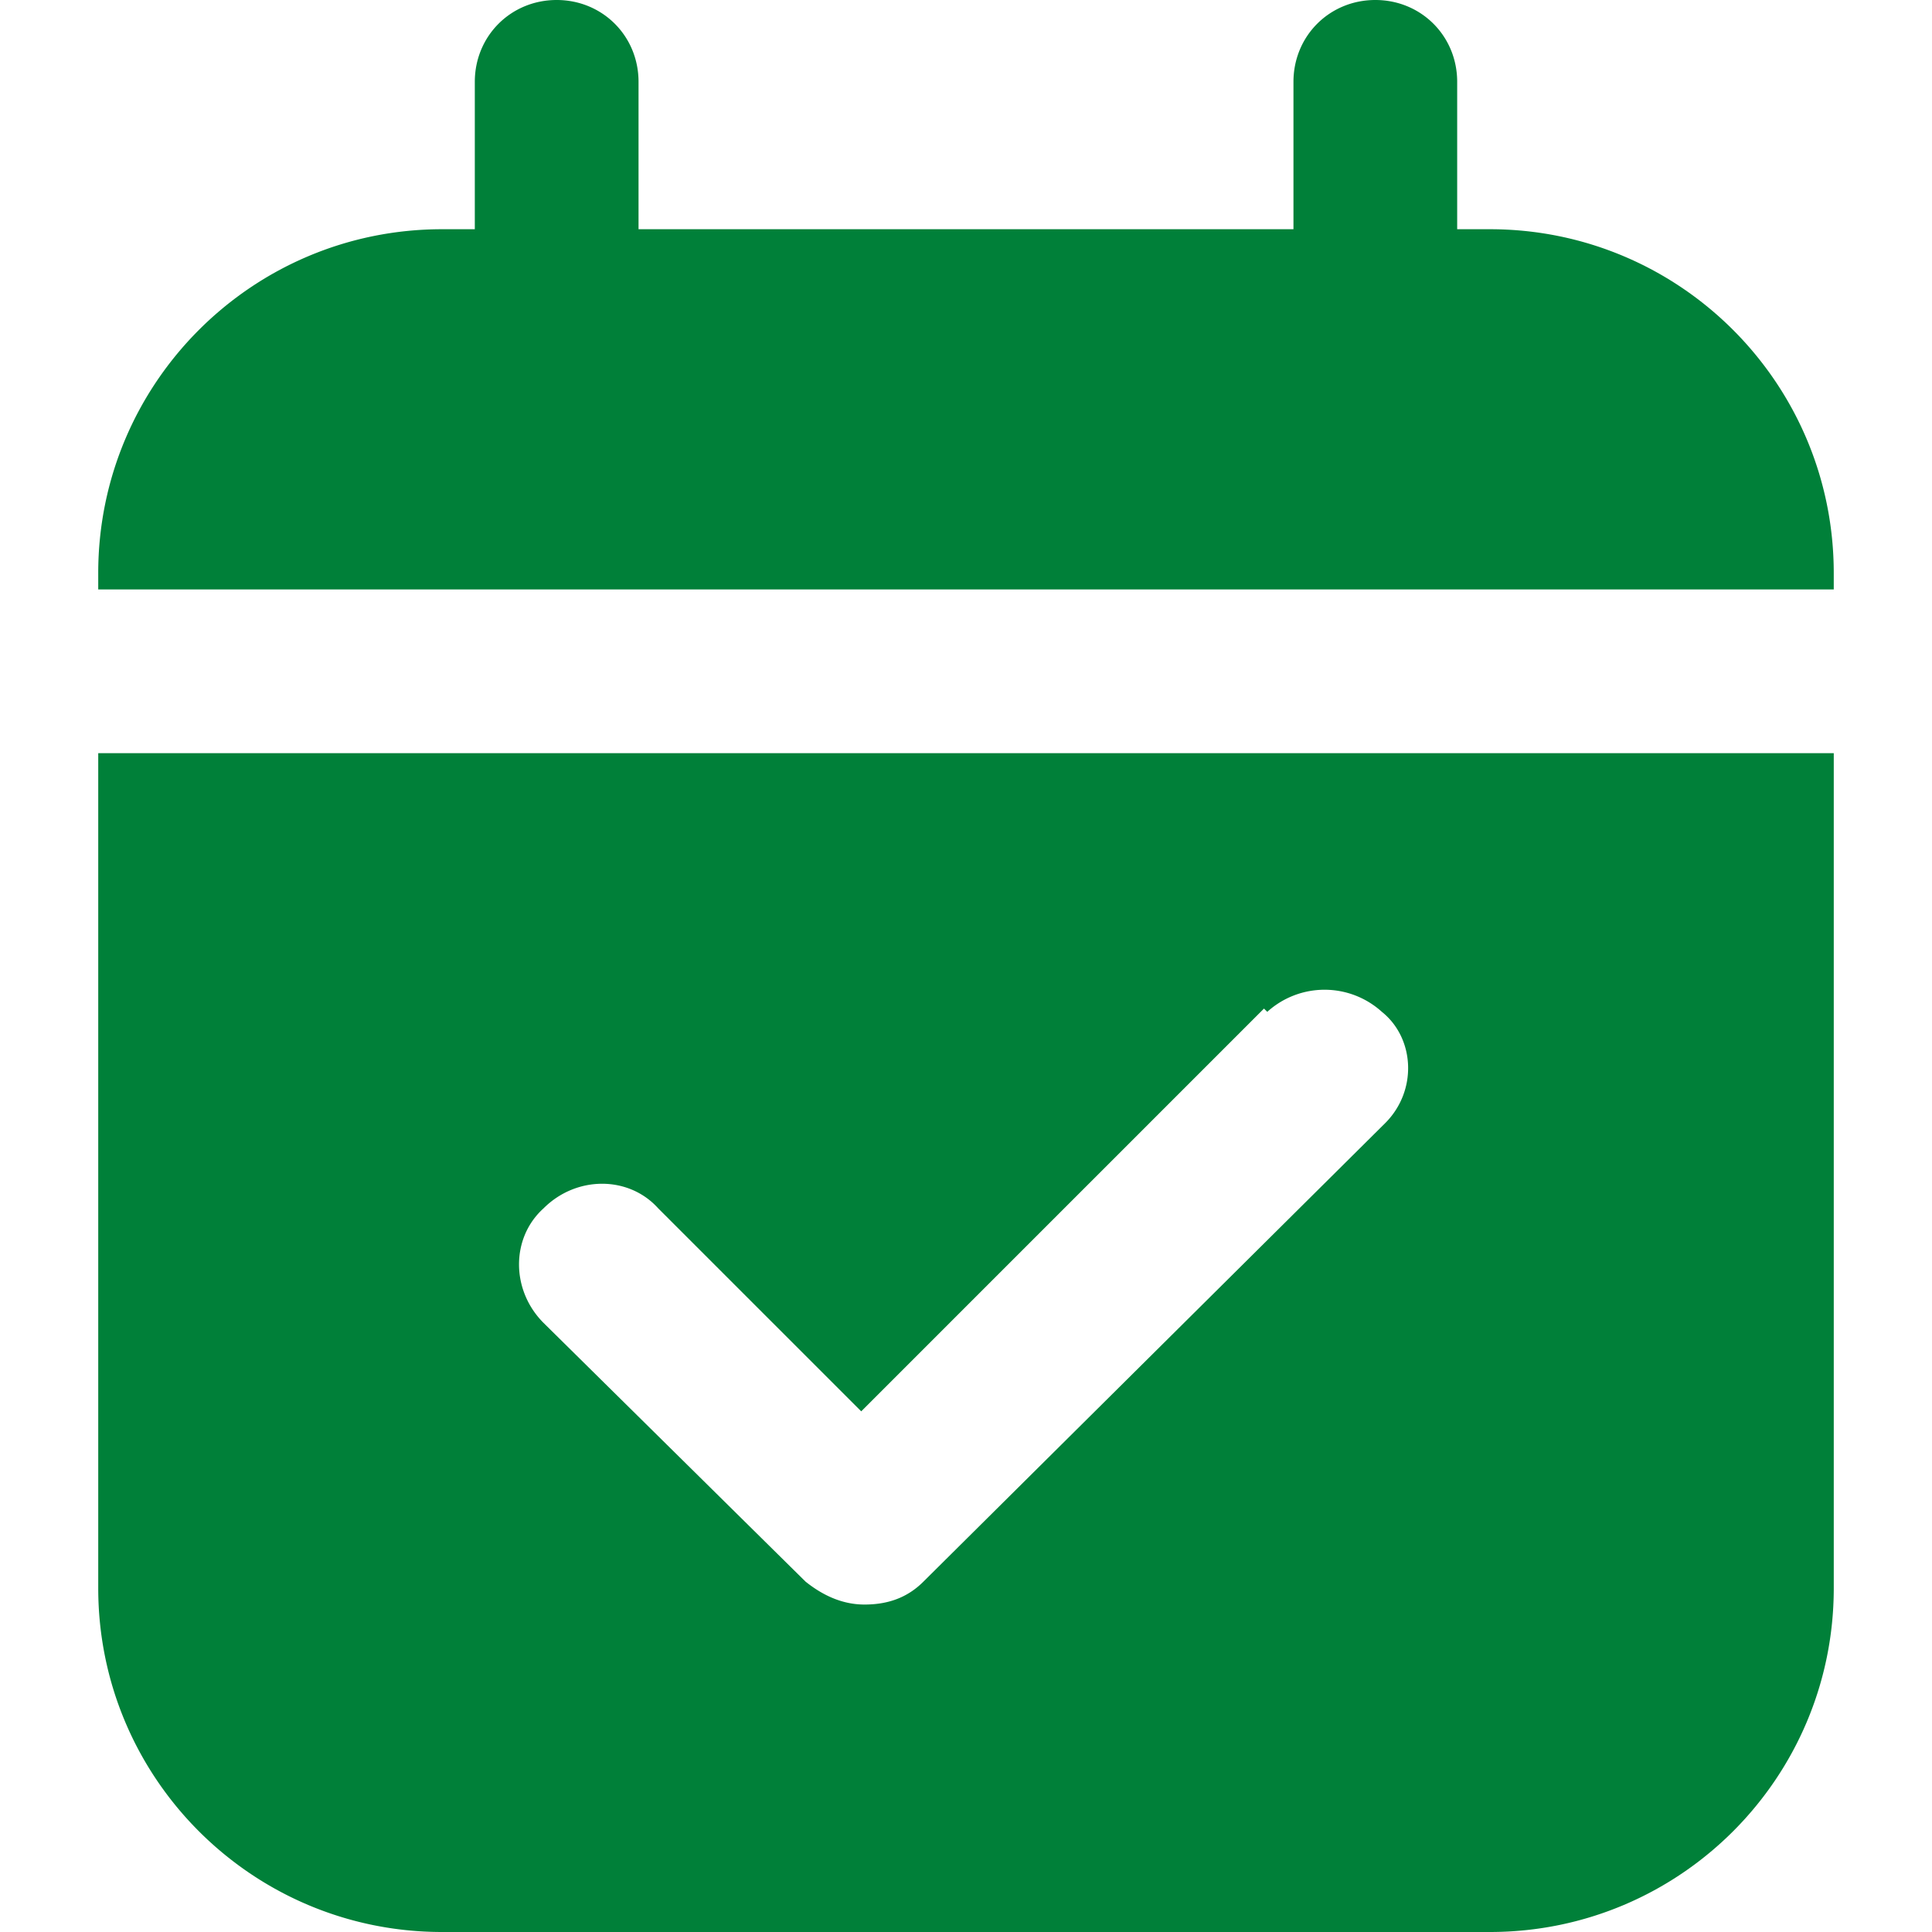 <?xml version="1.0" encoding="UTF-8"?> <svg xmlns="http://www.w3.org/2000/svg" xmlns:xlink="http://www.w3.org/1999/xlink" xmlns:svgjs="http://svgjs.com/svgjs" version="1.1" width="512" height="512" x="0" y="0" viewBox="0 0 512 512" style="enable-background:new 0 0 512 512" xml:space="preserve" class=""><g><path d="M26.034 199.593v221.288c0 50.332 40.786 91.119 91.119 91.119h277.695c50.332 0 91.119-40.786 91.119-91.119V199.593H26.034zm341.044 98.061L244.719 419.146c-4.339 4.339-9.546 6.075-15.62 6.075-6.075 0-11.281-2.603-15.62-6.075l-69.424-68.556c-8.678-8.678-8.678-22.563 0-30.373 8.678-8.678 22.563-8.678 30.373 0l53.803 53.803L334.97 267.281l.868.868a22.615 22.615 0 0 1 30.373 0c8.677 6.943 9.545 20.827.867 29.505zm27.769-236.908h-8.678V21.695C386.169 9.546 376.624 0 364.475 0S342.78 9.546 342.78 21.695v39.051H169.22V21.695C169.22 9.546 159.675 0 147.525 0c-12.149 0-21.695 9.546-21.695 21.695v39.051h-8.678c-50.332 0-91.119 40.786-91.119 91.119v4.339h459.932v-4.339c.001-50.333-40.785-91.119-91.118-91.119z" fill="#008039" data-original="#000000" class=""></path></g></svg> 